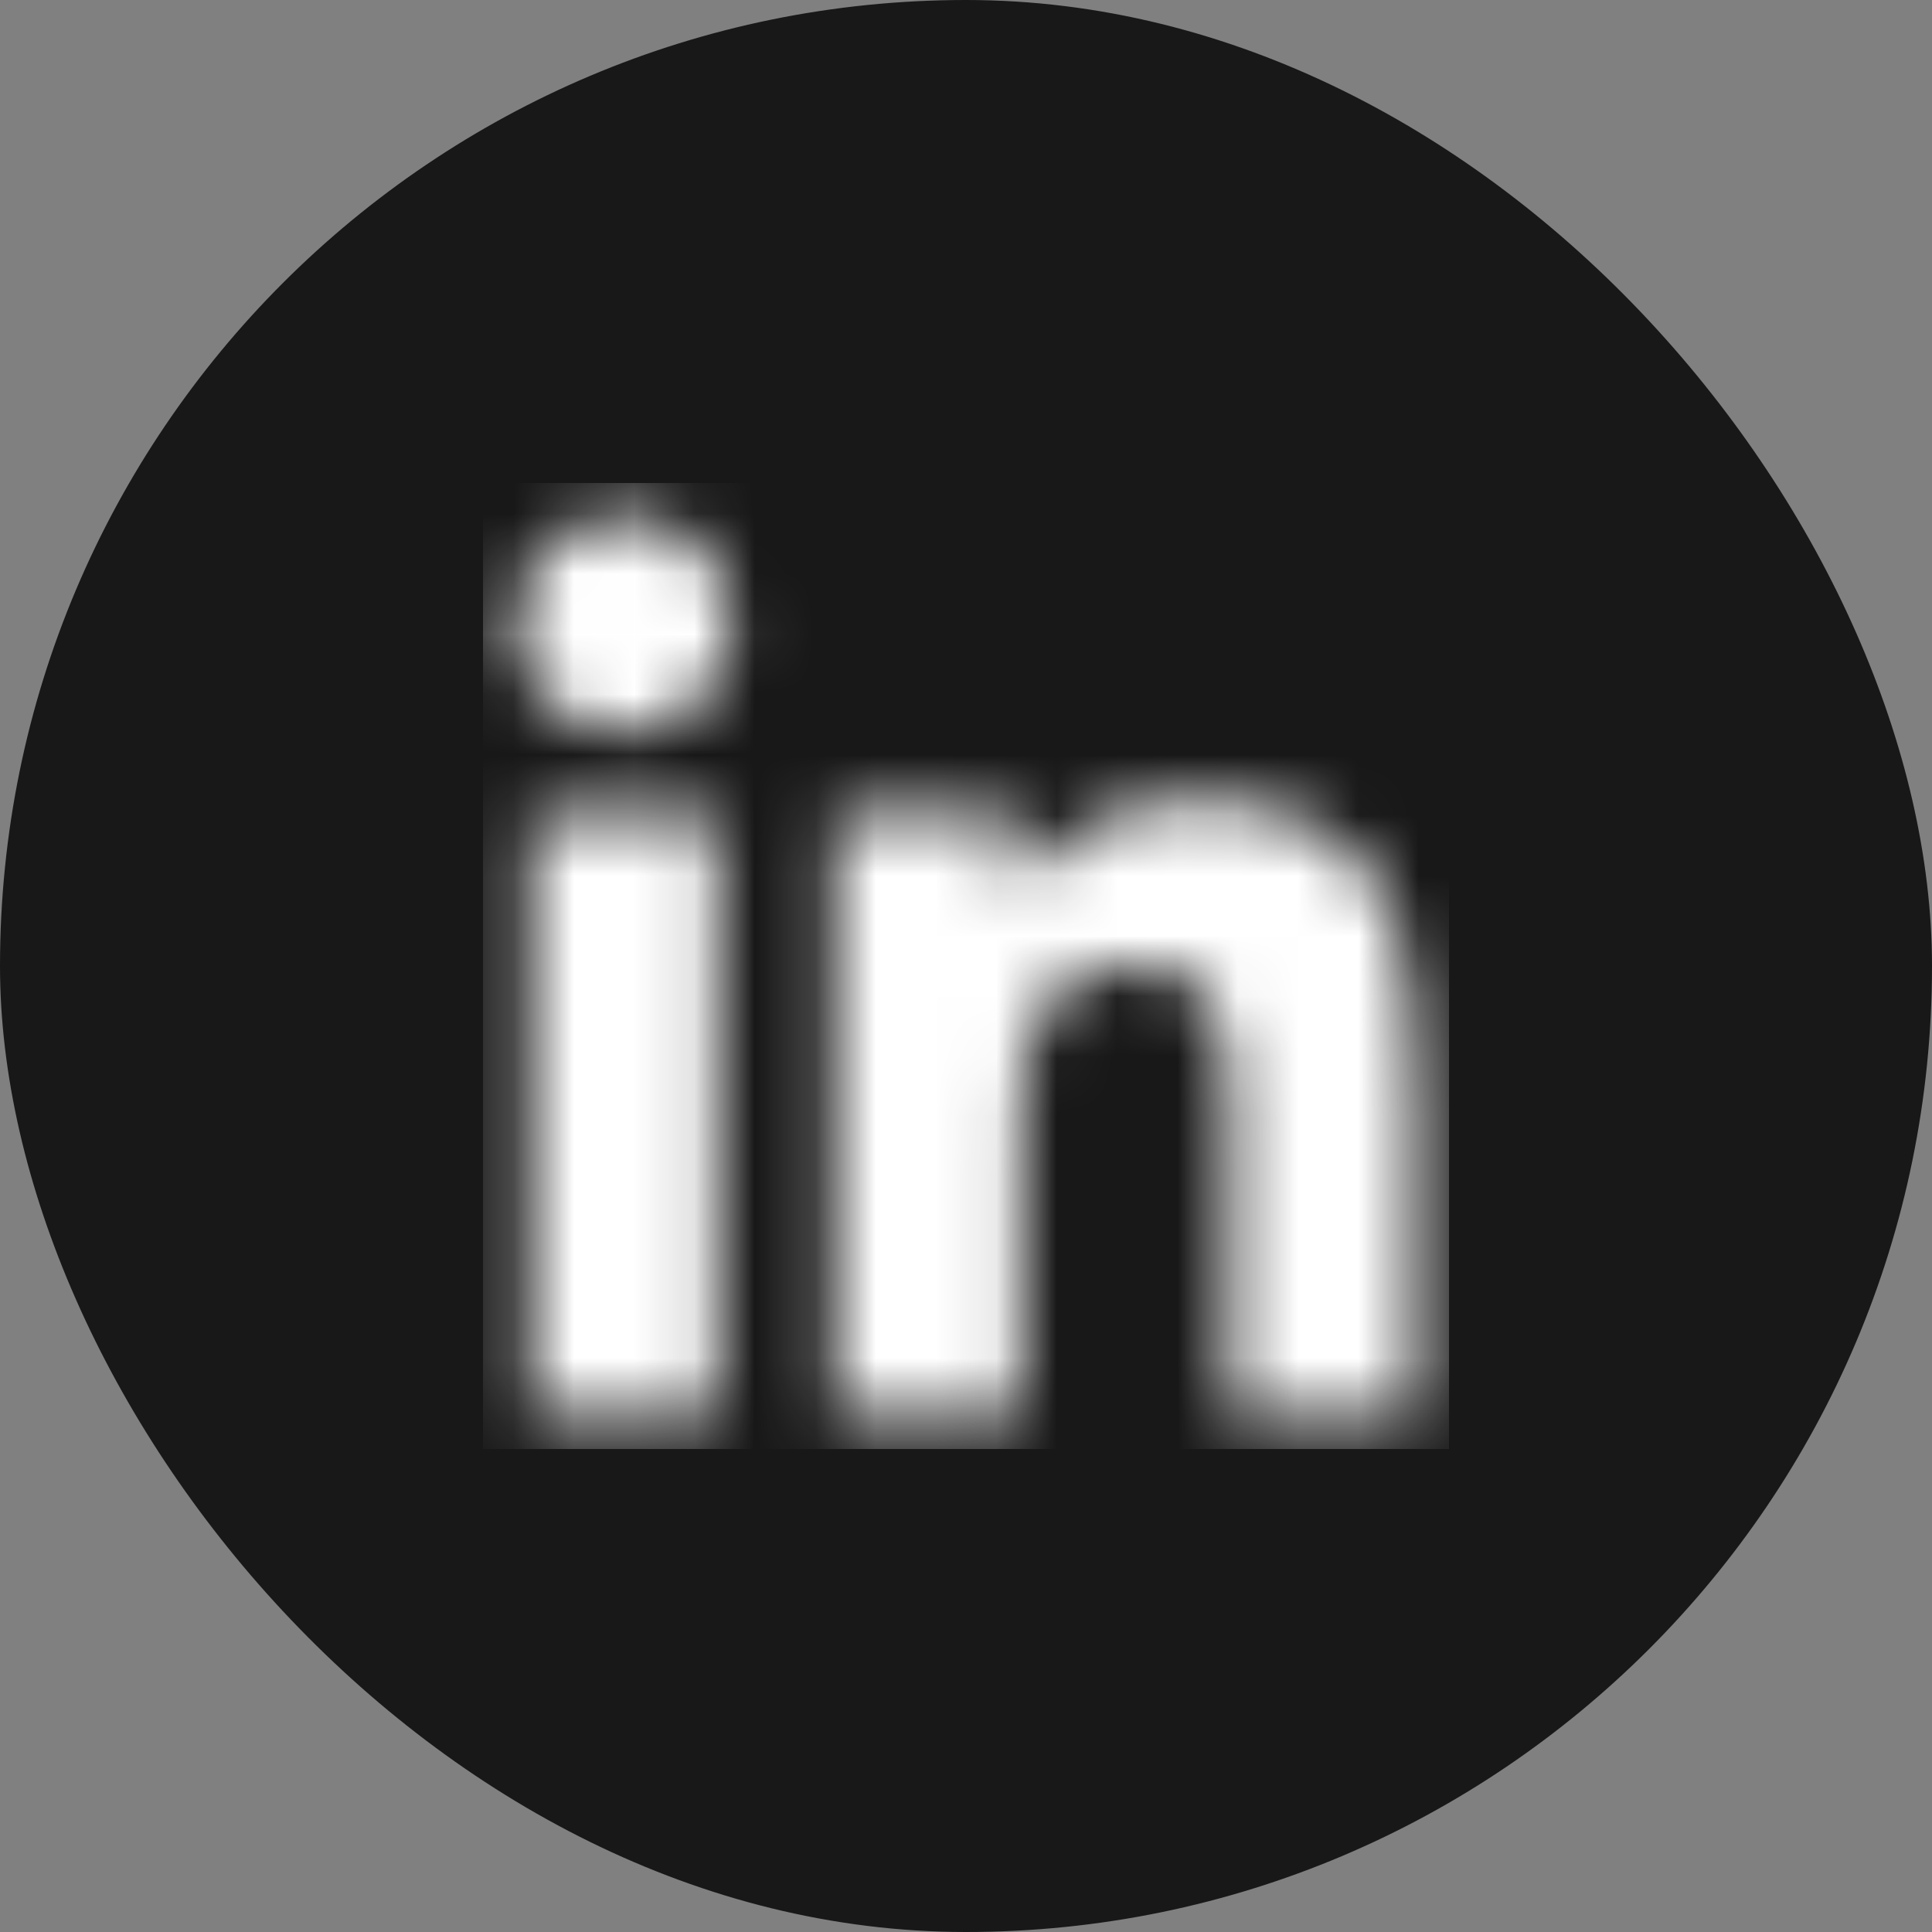 <svg width="32" height="32" viewBox="0 0 32 32" fill="none" xmlns="http://www.w3.org/2000/svg">
<rect x="0" y="0" width="32" height="32" fill="#808080" stroke="none"/>
<rect width="32" height="32" rx="16" fill="#181818"/>
<mask id="mask0_108_434" style="mask-type:alpha" maskUnits="userSpaceOnUse" x="8" y="8" width="16" height="16">
<g clip-path="url(#clip0_108_434)">
<g clip-path="url(#clip1_108_434)">
<path d="M10.328 8.546C9.336 8.546 8.533 9.35 8.533 10.34C8.533 11.331 9.336 12.134 10.328 12.134C11.318 12.134 12.122 11.331 12.122 10.34C12.122 9.35 11.317 8.546 10.328 8.546Z" fill="black"/>
<path d="M8.78 13.496H11.875V23.454H8.78V13.496Z" fill="black"/>
<path d="M19.755 13.25C18.25 13.25 17.24 14.076 16.827 14.858H16.786V13.498H13.817V23.455H16.909V18.529C16.909 17.23 17.157 15.973 18.766 15.973C20.354 15.973 20.375 17.458 20.375 18.613V23.455H23.468V17.993C23.468 15.312 22.889 13.25 19.755 13.25Z" fill="black"/>
</g>
</g>
</mask>
<g mask="url(#mask0_108_434)">
<rect x="8" y="8" width="16" height="16" fill="white"/>
</g>
<defs>
<clipPath id="clip0_108_434">
<rect width="16" height="16" fill="white" transform="translate(8 8)"/>
</clipPath>
<clipPath id="clip1_108_434">
<rect width="16" height="16" fill="white" transform="translate(8 8)"/>
</clipPath>
</defs>
</svg>
